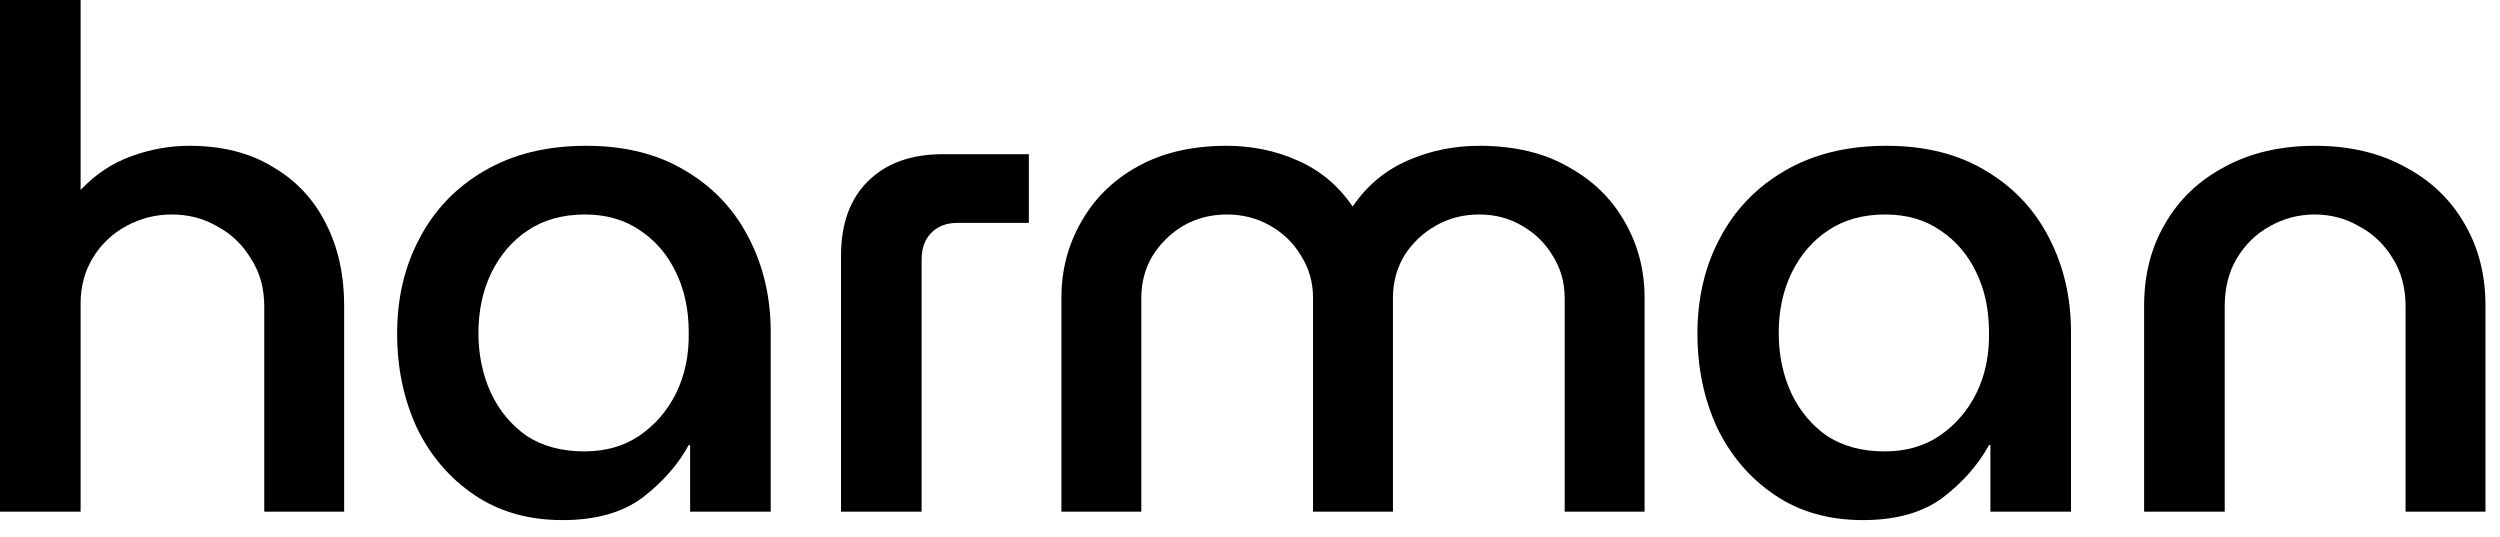<svg width="107" height="23" viewBox="0 0 107 23" fill="none" xmlns="http://www.w3.org/2000/svg">
<path d="M0 21.9V0H3.45V8.13C4.07 7.47 4.79 6.99 5.61 6.69C6.43 6.39 7.26 6.24 8.1 6.24C9.5 6.24 10.69 6.54 11.67 7.14C12.67 7.72 13.43 8.53 13.95 9.57C14.47 10.59 14.73 11.76 14.73 13.08V21.9H11.31V13.11C11.31 12.33 11.12 11.65 10.74 11.07C10.38 10.47 9.9 10.01 9.3 9.69C8.72 9.35 8.07 9.18 7.35 9.18C6.67 9.18 6.03 9.34 5.43 9.66C4.83 9.98 4.35 10.43 3.99 11.01C3.63 11.59 3.45 12.25 3.45 12.99V21.9H0Z" fill="black"/>
<path d="M24.077 22.26C22.617 22.26 21.357 21.9 20.297 21.18C19.237 20.46 18.417 19.5 17.837 18.3C17.277 17.08 16.997 15.74 16.997 14.28C16.997 12.76 17.317 11.4 17.957 10.2C18.597 8.98 19.517 8.02 20.717 7.32C21.937 6.6 23.397 6.24 25.097 6.24C26.757 6.24 28.177 6.6 29.357 7.32C30.537 8.02 31.437 8.98 32.057 10.2C32.677 11.4 32.987 12.74 32.987 14.22V21.9H29.537V19.05H29.477C29.017 19.89 28.357 20.64 27.497 21.3C26.637 21.94 25.497 22.26 24.077 22.26ZM25.007 19.32C25.907 19.32 26.687 19.1 27.347 18.66C28.027 18.2 28.557 17.59 28.937 16.83C29.317 16.05 29.497 15.18 29.477 14.22C29.477 13.26 29.297 12.41 28.937 11.67C28.577 10.91 28.067 10.31 27.407 9.87C26.747 9.41 25.957 9.18 25.037 9.18C24.077 9.18 23.257 9.41 22.577 9.87C21.917 10.31 21.397 10.92 21.017 11.7C20.657 12.46 20.477 13.31 20.477 14.25C20.477 15.19 20.657 16.05 21.017 16.83C21.377 17.59 21.887 18.2 22.547 18.66C23.227 19.1 24.047 19.32 25.007 19.32Z" fill="black"/>
<path d="M35.995 21.9V10.95C35.995 9.59 36.375 8.53 37.135 7.77C37.915 6.99 38.985 6.6 40.345 6.6H44.035V9.54H40.975C40.495 9.54 40.115 9.69 39.835 9.99C39.575 10.27 39.445 10.64 39.445 11.1V21.9H35.995Z" fill="black"/>
<path d="M45.428 21.9V12.75C45.428 11.57 45.708 10.49 46.268 9.51C46.828 8.51 47.628 7.72 48.668 7.14C49.728 6.54 51.008 6.24 52.508 6.24C53.588 6.24 54.598 6.45 55.538 6.87C56.498 7.29 57.278 7.94 57.878 8.82H57.908C58.508 7.94 59.288 7.29 60.248 6.87C61.208 6.45 62.228 6.24 63.308 6.24C64.808 6.24 66.078 6.54 67.118 7.14C68.178 7.72 68.988 8.51 69.548 9.51C70.108 10.49 70.388 11.57 70.388 12.75V21.9H66.968V12.75C66.968 12.09 66.798 11.49 66.458 10.95C66.138 10.41 65.698 9.98 65.138 9.66C64.598 9.34 63.988 9.18 63.308 9.18C62.628 9.18 62.008 9.34 61.448 9.66C60.888 9.98 60.438 10.41 60.098 10.95C59.778 11.49 59.618 12.09 59.618 12.75V21.9H56.198V12.75C56.198 12.09 56.028 11.49 55.688 10.95C55.368 10.41 54.928 9.98 54.368 9.66C53.808 9.34 53.188 9.18 52.508 9.18C51.828 9.18 51.208 9.34 50.648 9.66C50.108 9.98 49.668 10.41 49.328 10.95C49.008 11.49 48.848 12.09 48.848 12.75V21.9H45.428Z" fill="black"/>
<path d="M79.73 22.26C78.269 22.26 77.01 21.9 75.95 21.18C74.889 20.46 74.07 19.5 73.49 18.3C72.93 17.08 72.65 15.74 72.65 14.28C72.65 12.76 72.969 11.4 73.609 10.2C74.249 8.98 75.169 8.02 76.37 7.32C77.59 6.6 79.049 6.24 80.749 6.24C82.409 6.24 83.829 6.6 85.01 7.32C86.189 8.02 87.09 8.98 87.71 10.2C88.329 11.4 88.639 12.74 88.639 14.22V21.9H85.189V19.05H85.129C84.669 19.89 84.01 20.64 83.15 21.3C82.29 21.94 81.15 22.26 79.73 22.26ZM80.659 19.32C81.559 19.32 82.34 19.1 82.999 18.66C83.68 18.2 84.21 17.59 84.59 16.83C84.969 16.05 85.15 15.18 85.129 14.22C85.129 13.26 84.95 12.41 84.59 11.67C84.23 10.91 83.719 10.31 83.059 9.87C82.4 9.41 81.609 9.18 80.689 9.18C79.73 9.18 78.909 9.41 78.23 9.87C77.57 10.31 77.049 10.92 76.669 11.7C76.309 12.46 76.129 13.31 76.129 14.25C76.129 15.19 76.309 16.05 76.669 16.83C77.029 17.59 77.54 18.2 78.2 18.66C78.879 19.1 79.7 19.32 80.659 19.32Z" fill="black"/>
<path d="M91.768 21.9V13.08C91.768 11.76 92.068 10.59 92.668 9.57C93.268 8.53 94.118 7.72 95.218 7.14C96.318 6.54 97.608 6.24 99.088 6.24C100.548 6.24 101.828 6.54 102.928 7.14C104.028 7.72 104.878 8.53 105.478 9.57C106.078 10.59 106.378 11.76 106.378 13.08V21.9H102.958V13.11C102.958 12.33 102.778 11.65 102.418 11.07C102.058 10.47 101.578 10.01 100.978 9.69C100.398 9.35 99.758 9.18 99.058 9.18C98.378 9.18 97.738 9.35 97.138 9.69C96.558 10.01 96.088 10.47 95.728 11.07C95.388 11.65 95.218 12.33 95.218 13.11V21.9H91.768Z" fill="black"/>
</svg>
